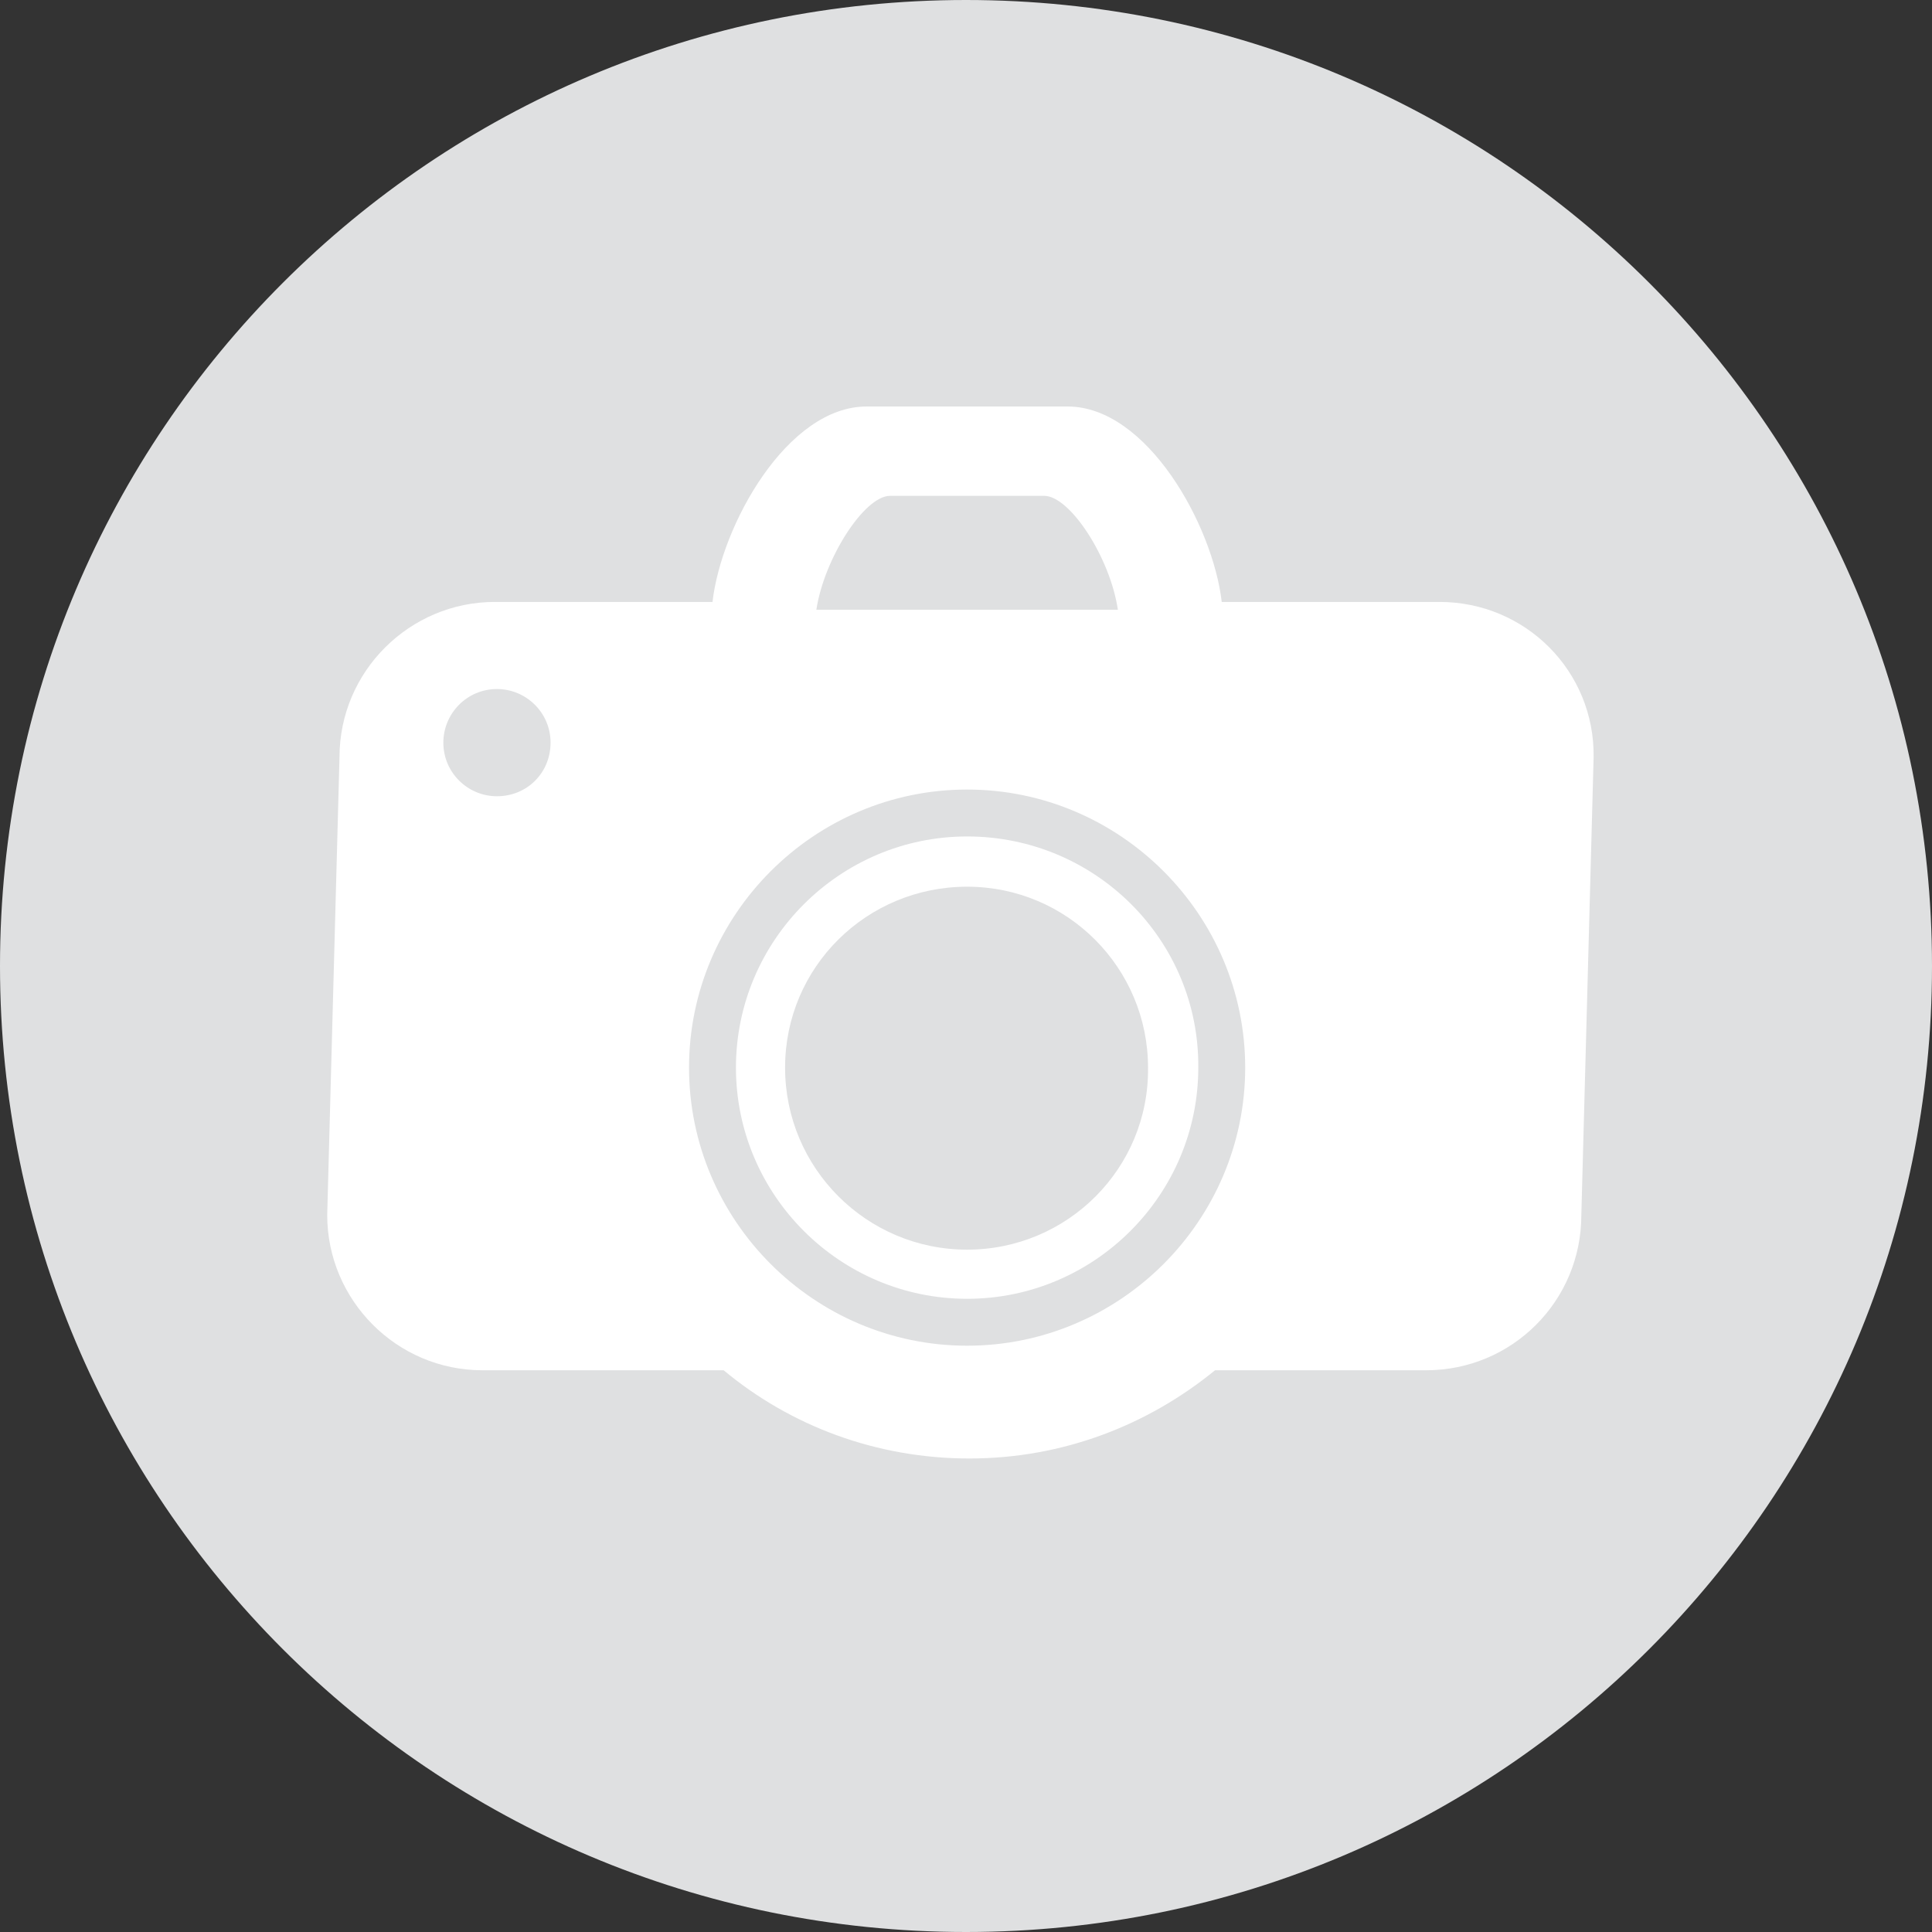 <?xml version="1.0" encoding="utf-8"?>
<!-- Generator: Adobe Illustrator 22.0.1, SVG Export Plug-In . SVG Version: 6.00 Build 0)  -->
<svg version="1.1" id="Layer_1" xmlns="http://www.w3.org/2000/svg" xmlns:xlink="http://www.w3.org/1999/xlink" x="0px" y="0px"
	 viewBox="0 0 173 173" style="enable-background:new 0 0 173 173;" xml:space="preserve">
<rect x="0" y="0" width="173" height="173" fill="#333333" stroke="none"/>
<style type="text/css">
	.st0{fill:#DFE0E1;}
	.st1{fill:#FFFFFF;}
</style>
<path class="st0" d="M86.5,173c47.8,0,86.5-38.7,86.5-86.5C173,38.7,134.3,0,86.5,0C38.7,0,0,38.7,0,86.5C0,134.3,38.7,173,86.5,173
	"/>
<g>
	<g>
		<path class="st1" d="M86.6,74.9c-11.4,0-20.7,9.3-20.7,20.7c0,11.4,9.3,20.7,20.7,20.7c11.4,0,20.7-9.3,20.7-20.7
			C107.4,84.2,98.1,74.9,86.6,74.9L86.6,74.9z M86.6,111.9c-9,0-16.3-7.3-16.3-16.3c0-9,7.3-16.2,16.3-16.2c9,0,16.2,7.3,16.2,16.2
			C102.9,104.6,95.6,111.9,86.6,111.9L86.6,111.9z M86.6,111.9"/>
	</g>
	<path class="st1" d="M128.9,53.9h-19.5c-0.8-6.9-6.7-17.5-13.8-17.5h-18c-7.1,0-13,10.6-13.8,17.5H44.3c-7.6,0-13.9,6.2-13.9,13.9
		l-1.1,41c0,7.6,6.2,13.9,13.9,13.9h21.6c6,5,13.7,7.9,22,7.9c8.4,0,16-3,22-7.9h18.9c7.7,0,13.9-6.2,13.9-13.9l1.1-41
		C142.8,60.1,136.6,53.9,128.9,53.9z M86.6,70.7c13.7,0,24.9,11.2,24.9,24.9c0,13.7-11.2,24.9-24.9,24.9
		c-13.7,0-24.9-11.2-24.9-24.9C61.7,81.9,72.9,70.7,86.6,70.7z M79.7,44.4h13.8c2.3,0,5.9,5.5,6.6,10.2h-27
		C73.8,50,77.4,44.4,79.7,44.4z M44.5,71.3c-2.6,0-4.8-2.1-4.8-4.8c0-2.6,2.1-4.8,4.8-4.8c2.6,0,4.8,2.1,4.8,4.8
		C49.3,69.2,47.2,71.3,44.5,71.3z"/>
</g>
</svg>
